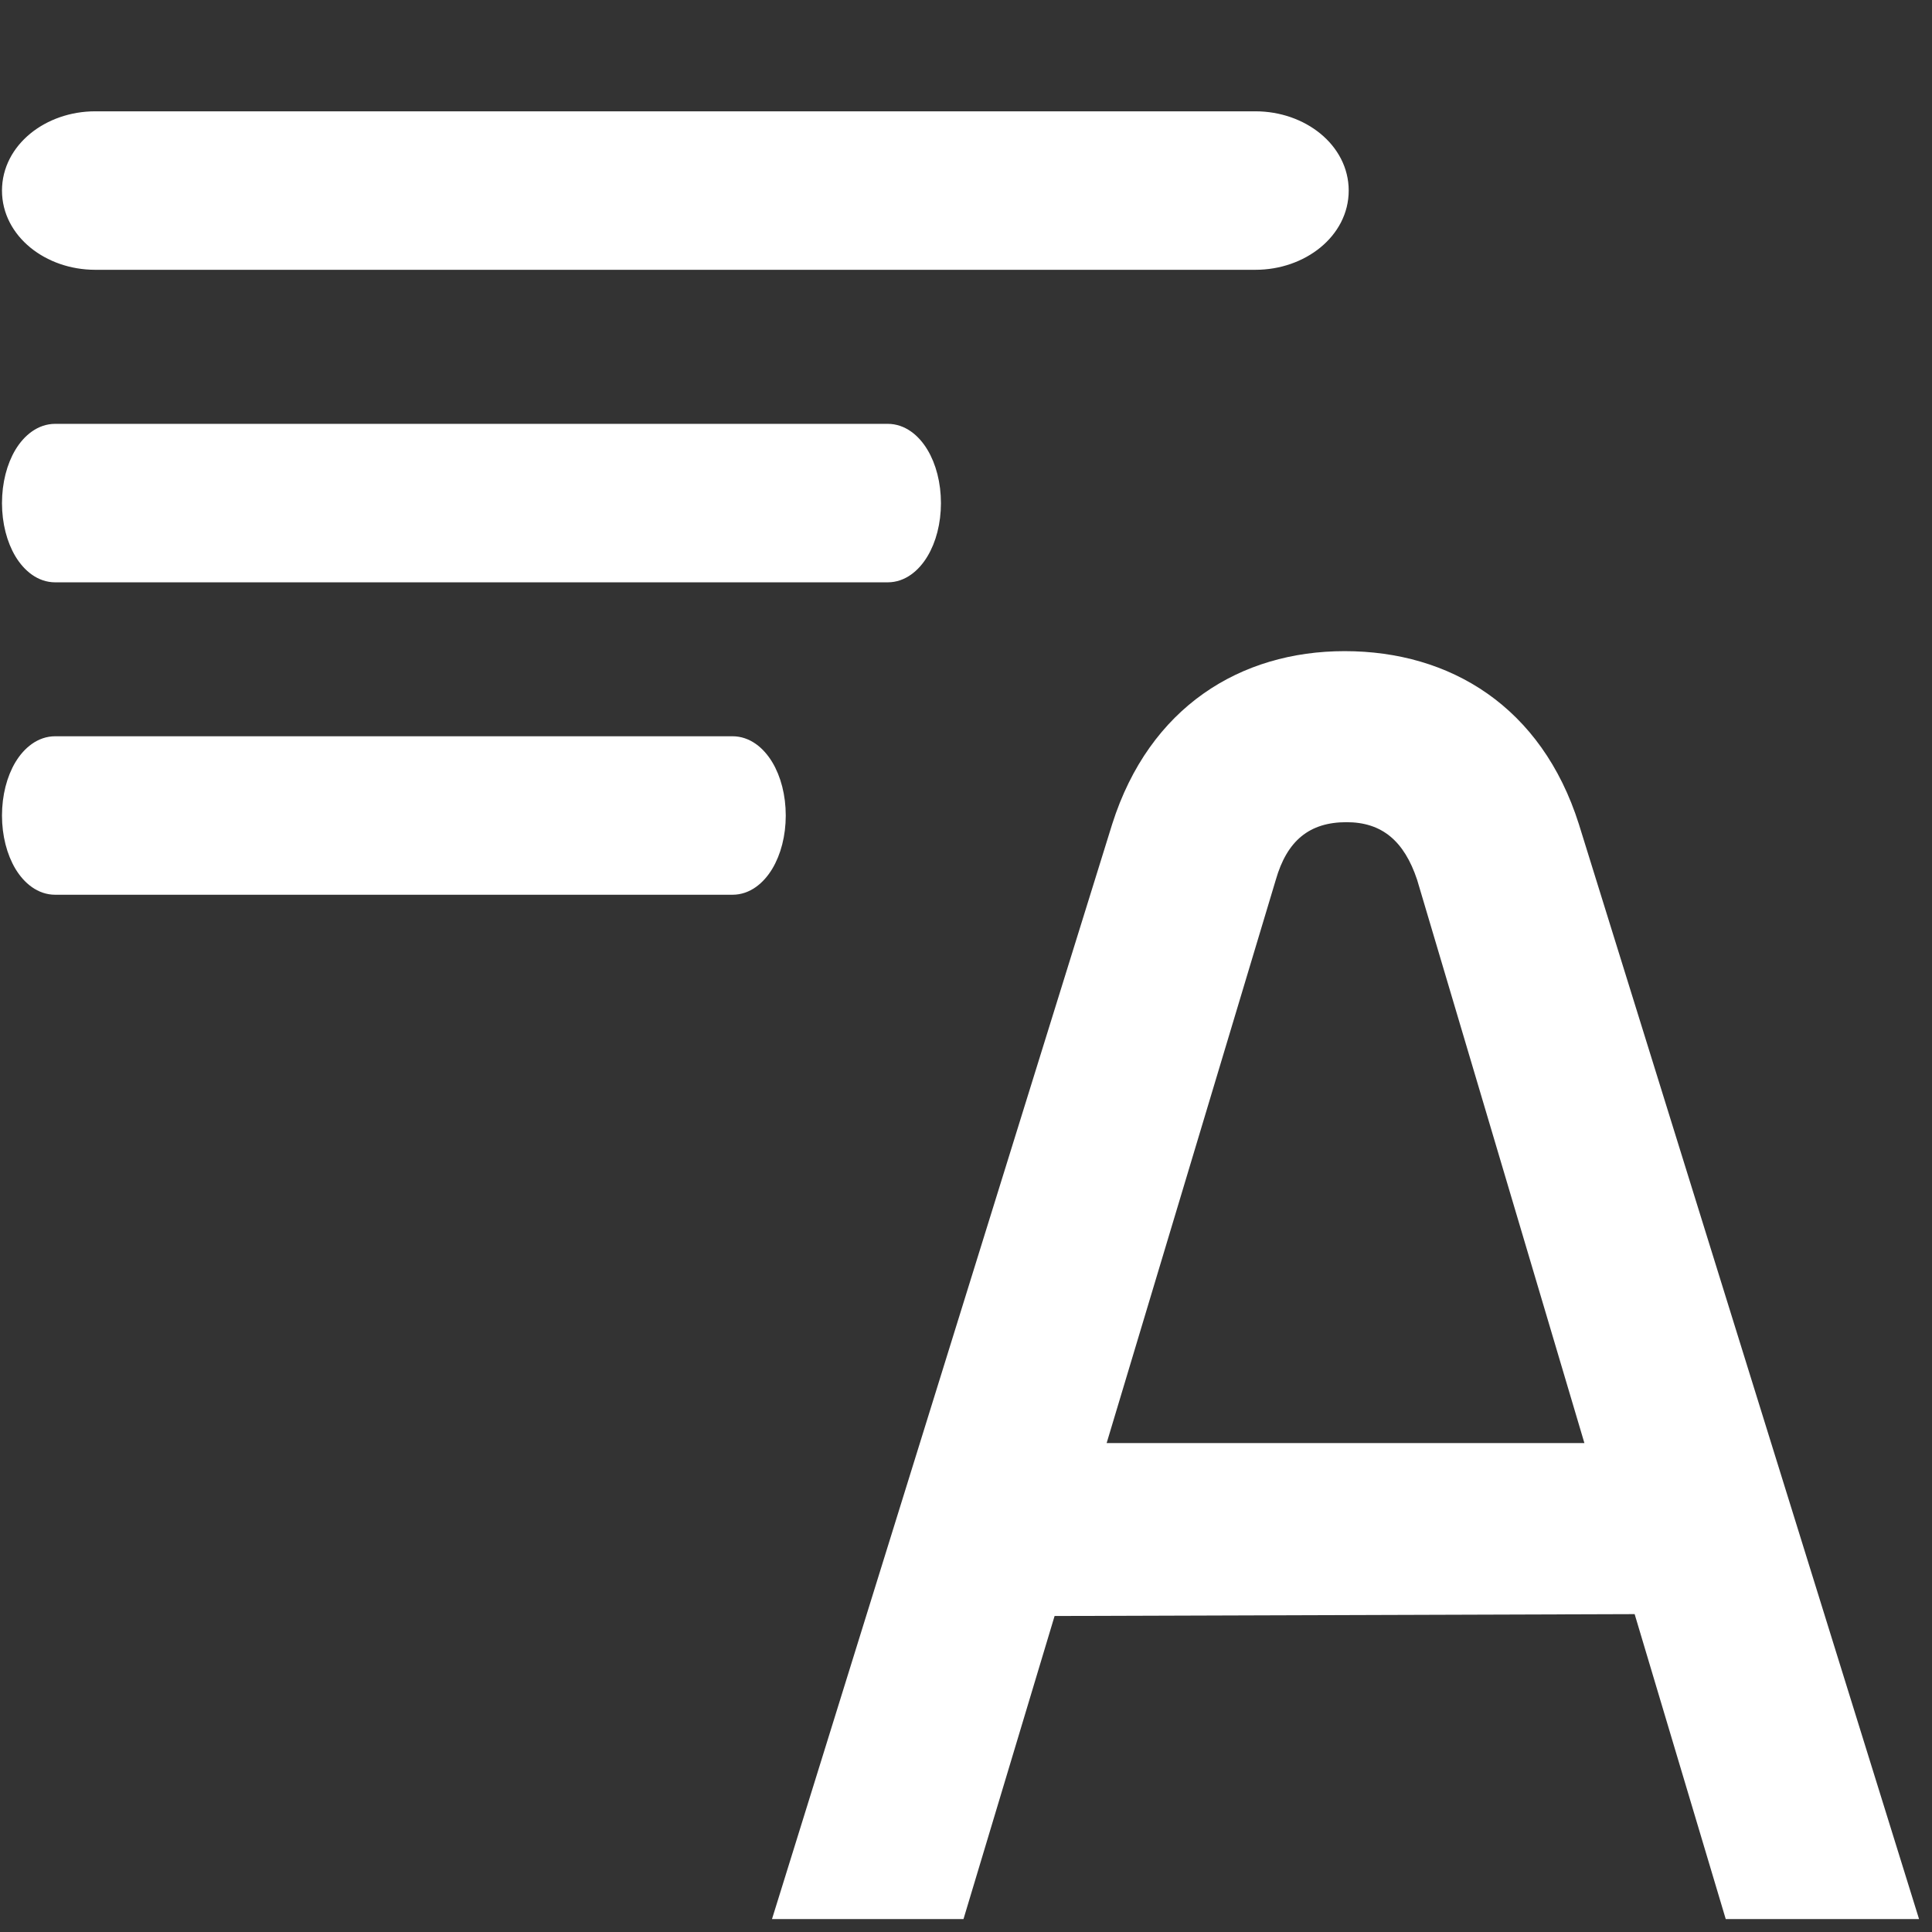 <svg width="34" height="34" viewBox="0 0 34 34" fill="none" xmlns="http://www.w3.org/2000/svg">
<rect x="0" y="0" width="34" height="34" fill="#333333" stroke="none"/>
<g clip-path="url(#clip0_1140_13691)">
<path d="M15.623 7.58C15.873 7.58 16.08 7.748 16.217 7.976C16.356 8.206 16.438 8.517 16.438 8.854C16.438 9.19 16.356 9.5 16.217 9.73C16.08 9.958 15.873 10.127 15.623 10.127H0.971C0.72 10.127 0.514 9.958 0.376 9.73C0.238 9.5 0.156 9.19 0.156 8.854C0.156 8.517 0.238 8.206 0.376 7.976C0.514 7.748 0.721 7.58 0.971 7.58H15.623Z" fill="white" stroke="white" stroke-width="0.242"/>
<path d="M12.891 13.078C13.142 13.078 13.348 13.246 13.486 13.474C13.625 13.704 13.707 14.015 13.707 14.352C13.707 14.688 13.625 14.998 13.486 15.229C13.348 15.457 13.142 15.625 12.891 15.625H0.971C0.72 15.625 0.514 15.457 0.376 15.229C0.238 14.998 0.156 14.688 0.156 14.352C0.156 14.015 0.238 13.704 0.376 13.474C0.514 13.246 0.721 13.078 0.971 13.078H12.891Z" fill="white" stroke="white" stroke-width="0.242"/>
<path d="M22.094 2.08C22.91 2.08 23.614 2.629 23.614 3.354C23.614 4.078 22.91 4.627 22.094 4.627H1.675C0.859 4.627 0.156 4.078 0.156 3.354C0.156 2.629 0.859 2.08 1.675 2.08H22.094Z" fill="white" stroke="white" stroke-width="0.242"/>
<path d="M13.586 33.772L19.573 14.502C20.228 12.441 21.831 11.459 23.663 11.459C25.528 11.459 27.131 12.441 27.785 14.502L33.772 33.772H30.37L28.767 28.406L18.559 28.439L16.956 33.772H13.586ZM22.452 15.483L19.475 25.396H27.883L24.939 15.483C24.71 14.796 24.317 14.469 23.696 14.469C23.041 14.469 22.649 14.796 22.452 15.483Z" fill="white"/>
</g>
<defs>
<clipPath id="clip0_1140_13691">
<rect width="33.773" height="33.773" fill="white"/>
</clipPath>
</defs>
</svg>
